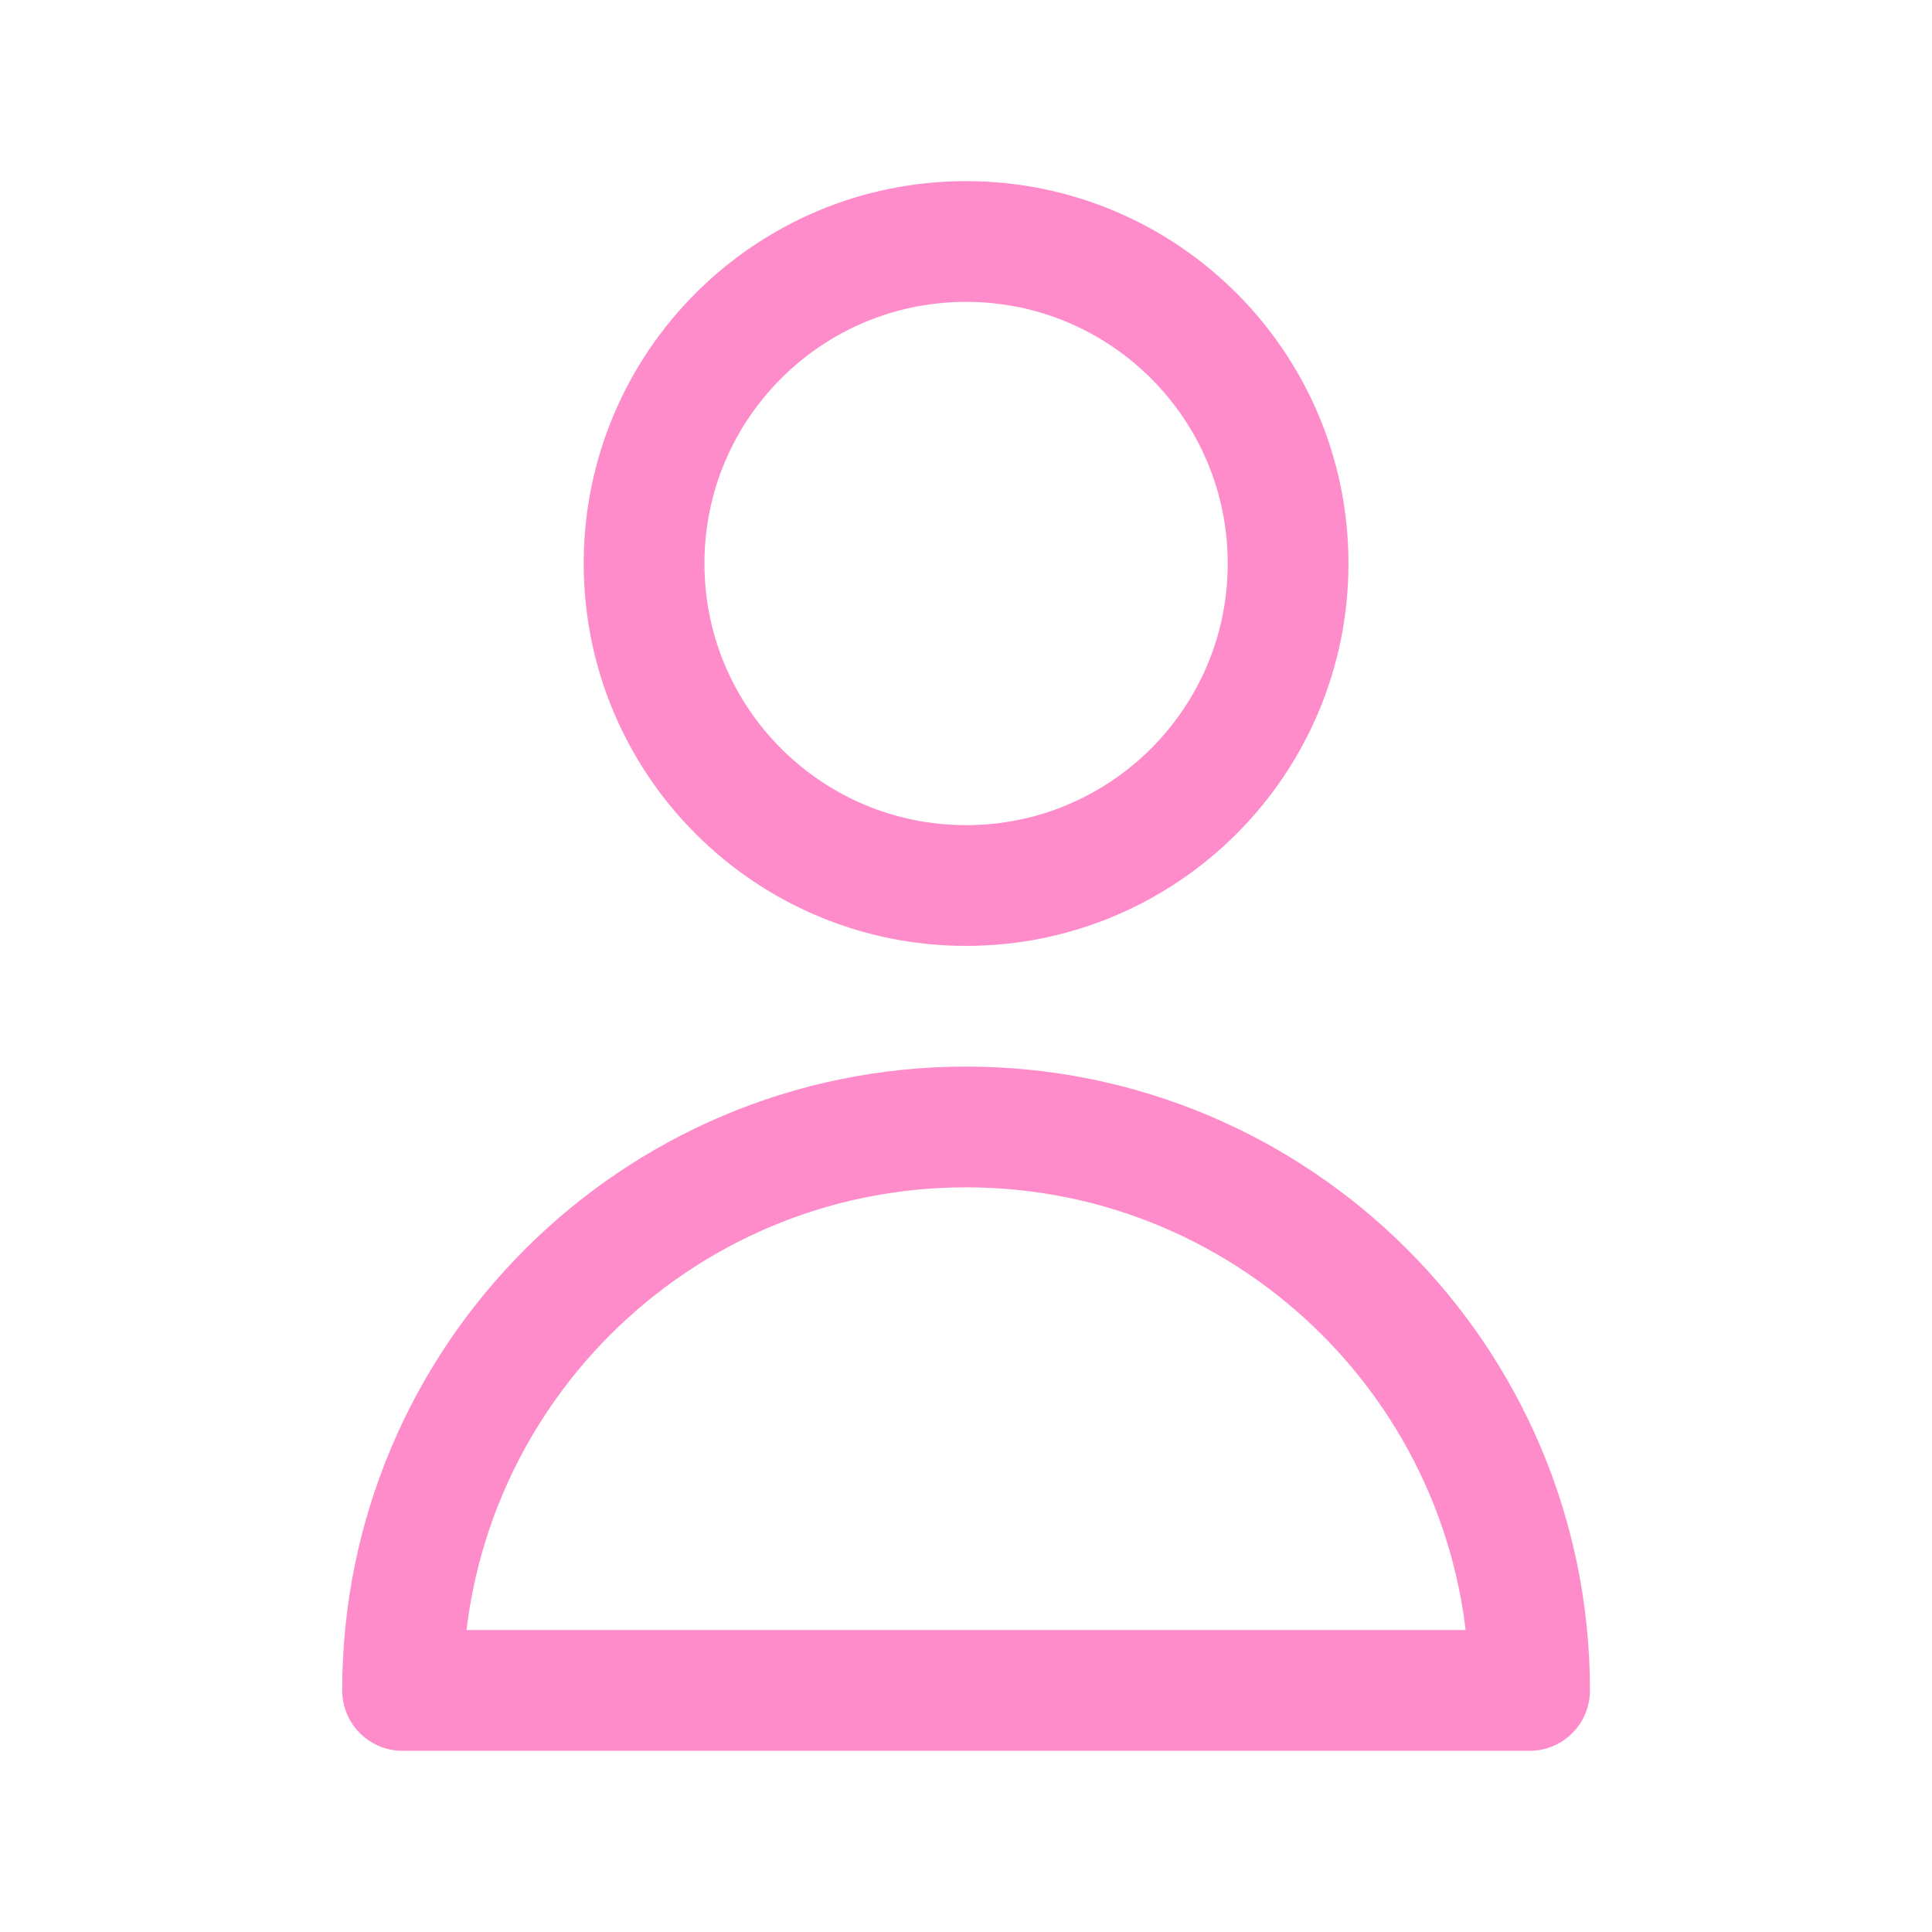 <svg width="32" height="32" viewBox="0 0 32 32" fill="none" xmlns="http://www.w3.org/2000/svg">
<g id="user-svgrepo-com 1">
<path id="Vector" d="M21.335 9.333C21.335 12.279 18.947 14.667 16.001 14.667C13.056 14.667 10.668 12.279 10.668 9.333C10.668 6.388 13.056 4 16.001 4C18.947 4 21.335 6.388 21.335 9.333Z" stroke="#FF8CCA" stroke-width="2" stroke-linecap="round" stroke-linejoin="round"/>
<path id="Vector_2" d="M16.001 18.666C10.847 18.666 6.668 22.845 6.668 27.999H25.335C25.335 22.845 21.156 18.666 16.001 18.666Z" stroke="#FF8CCA" stroke-width="2" stroke-linecap="round" stroke-linejoin="round"/>
</g>
</svg>
